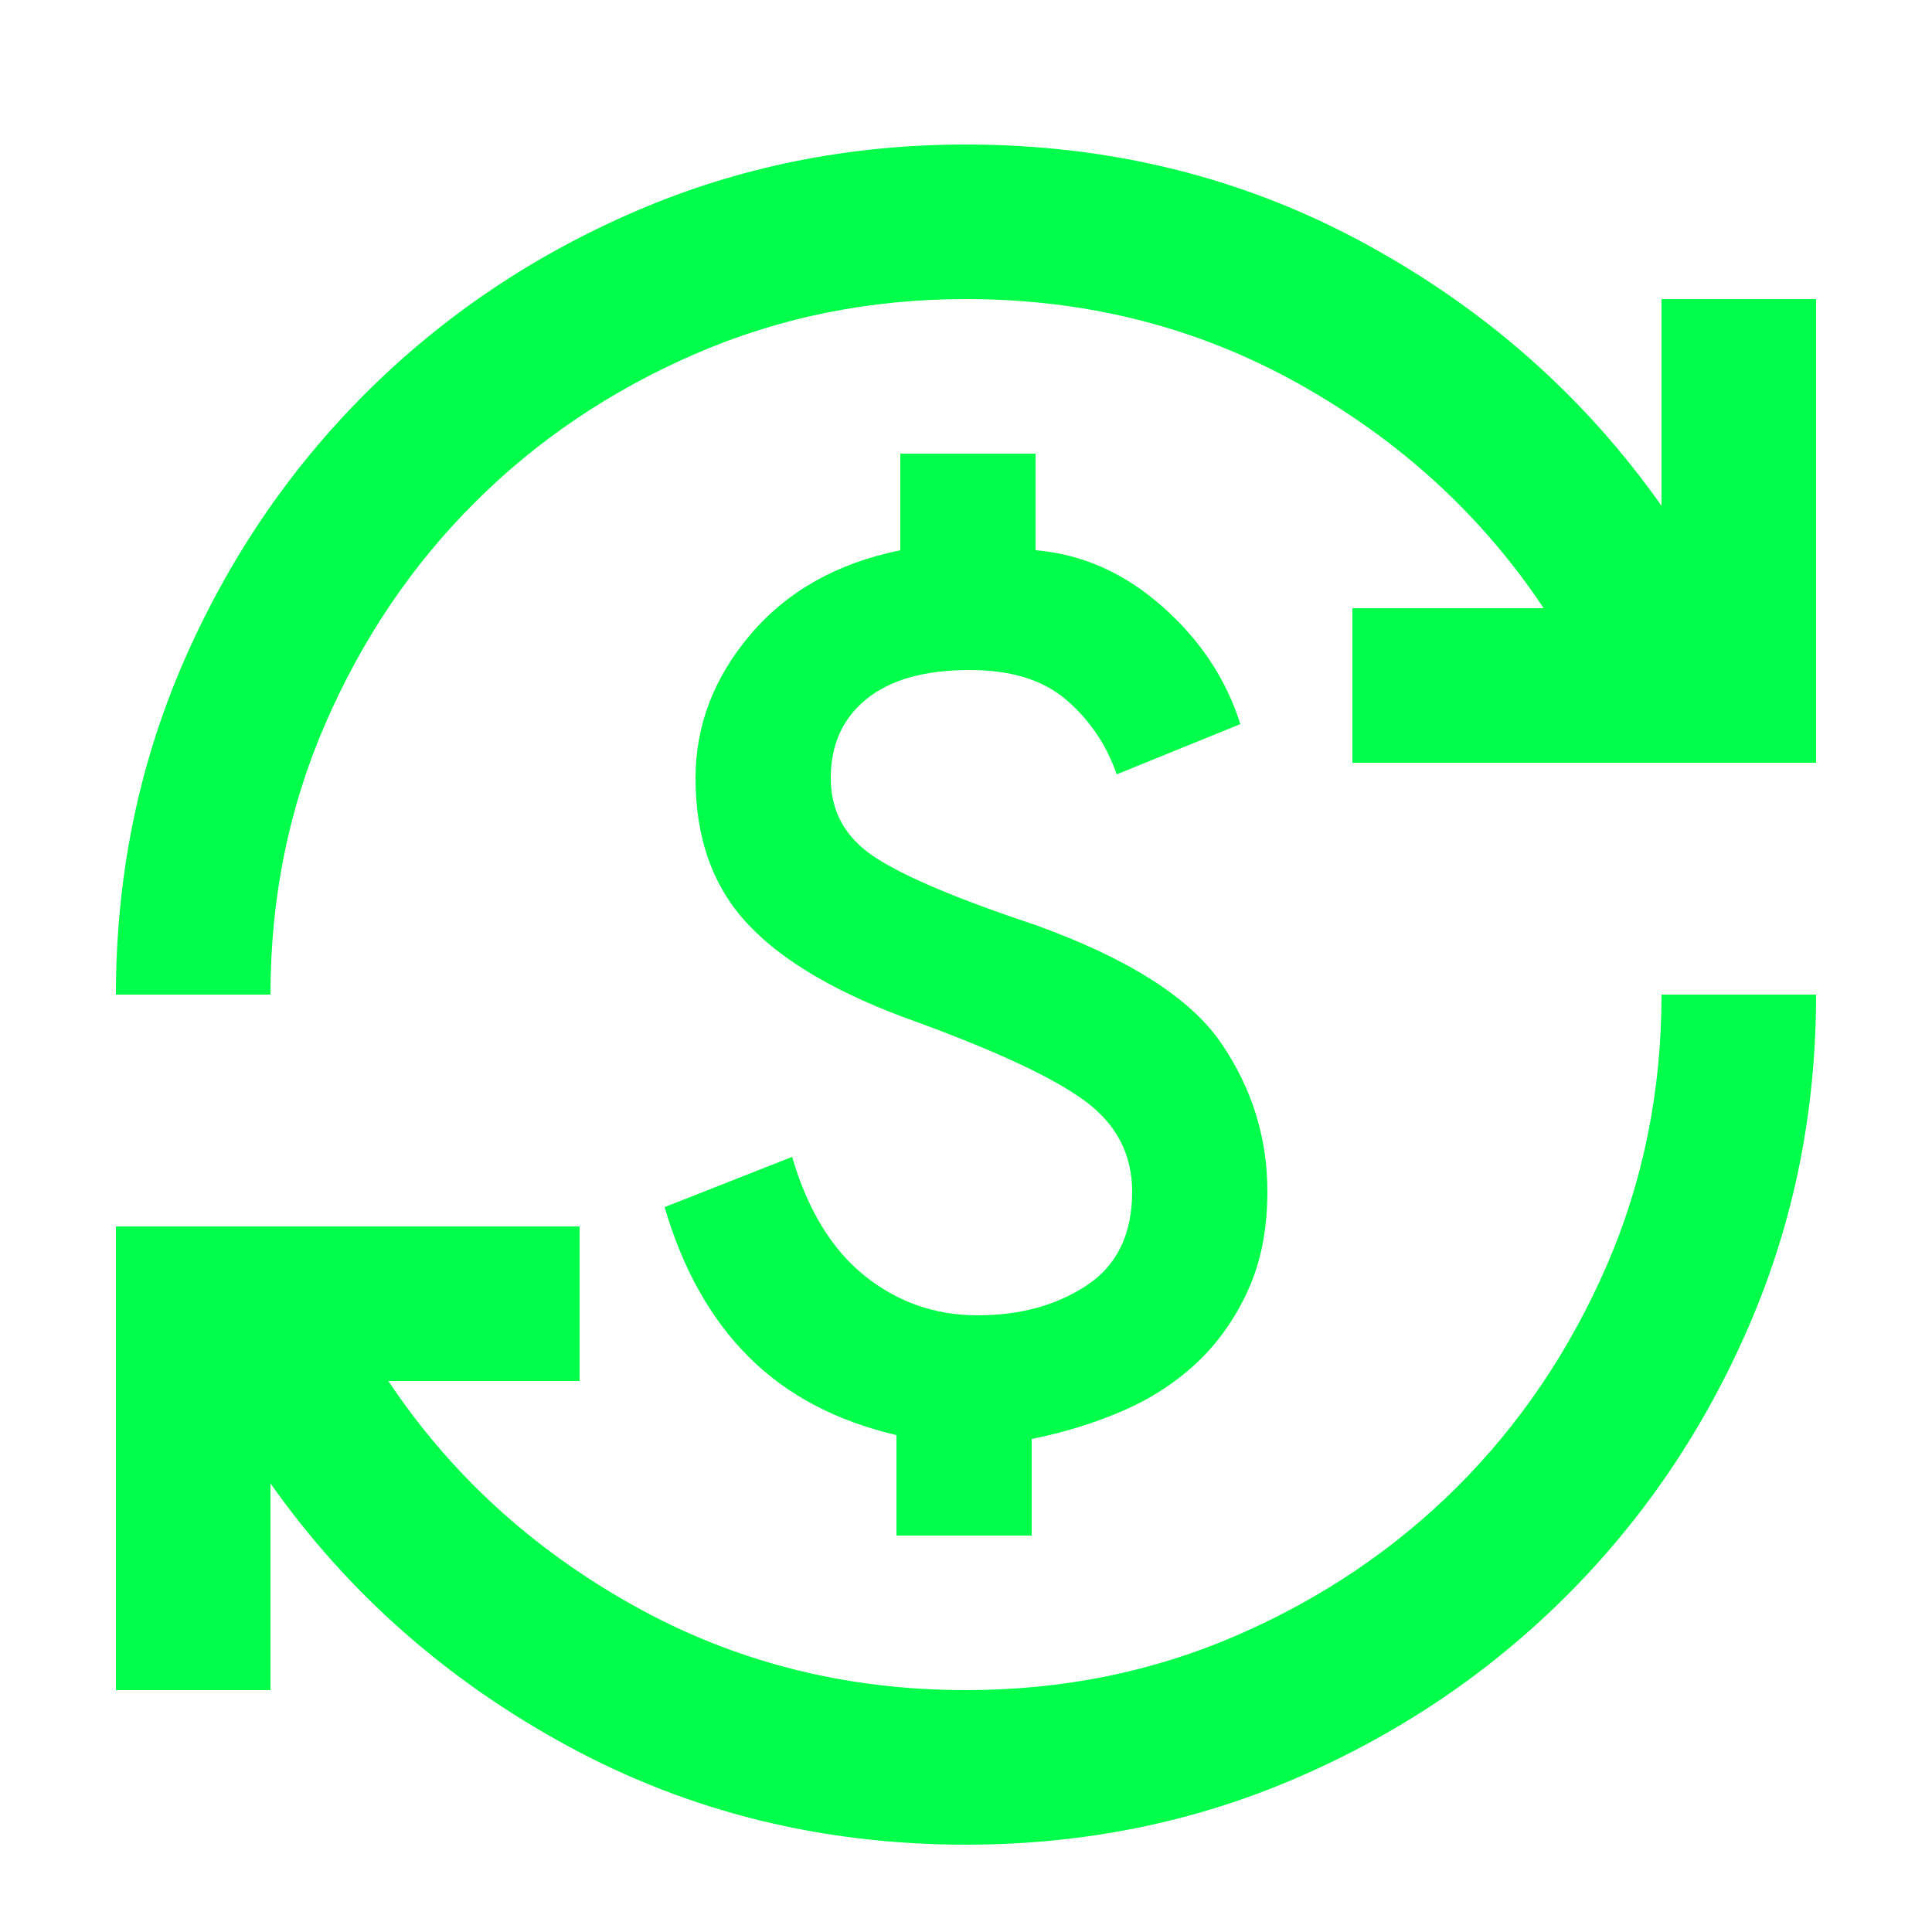 <svg width="25" height="25" viewBox="0 0 25 25" fill="none" xmlns="http://www.w3.org/2000/svg">
<path d="M12.5 23.87C10.633 23.87 8.917 23.445 7.35 22.595C5.783 21.745 4.5 20.612 3.5 19.195V21.87H1.5V15.87H7.5V17.87H5.025C5.825 19.07 6.879 20.037 8.188 20.77C9.496 21.503 10.933 21.87 12.5 21.87C13.75 21.87 14.921 21.633 16.012 21.158C17.104 20.683 18.054 20.041 18.863 19.233C19.671 18.424 20.312 17.474 20.788 16.383C21.262 15.291 21.5 14.12 21.5 12.87H23.5C23.5 14.387 23.212 15.812 22.637 17.145C22.062 18.479 21.275 19.645 20.275 20.645C19.275 21.645 18.108 22.433 16.775 23.008C15.442 23.583 14.017 23.87 12.5 23.87ZM11.6 19.87V18.57C10.817 18.387 10.179 18.049 9.688 17.558C9.196 17.066 8.833 16.42 8.6 15.62L10.25 14.97C10.45 15.653 10.762 16.166 11.188 16.508C11.613 16.849 12.1 17.02 12.65 17.02C13.2 17.02 13.671 16.891 14.062 16.633C14.454 16.374 14.65 15.97 14.65 15.42C14.65 14.937 14.446 14.545 14.037 14.245C13.629 13.945 12.9 13.604 11.85 13.22C10.867 12.87 10.146 12.454 9.688 11.97C9.229 11.487 9 10.854 9 10.07C9 9.387 9.238 8.766 9.713 8.208C10.188 7.649 10.833 7.287 11.65 7.12V5.87H13.4V7.12C14 7.17 14.546 7.412 15.037 7.845C15.529 8.278 15.867 8.787 16.05 9.37L14.45 10.02C14.317 9.637 14.1 9.316 13.8 9.058C13.5 8.799 13.083 8.67 12.55 8.67C11.967 8.67 11.521 8.795 11.213 9.045C10.904 9.295 10.75 9.637 10.75 10.07C10.75 10.504 10.942 10.845 11.325 11.095C11.708 11.345 12.4 11.637 13.4 11.97C14.6 12.403 15.4 12.912 15.8 13.495C16.2 14.079 16.4 14.72 16.4 15.42C16.4 15.903 16.317 16.328 16.15 16.695C15.983 17.062 15.762 17.374 15.488 17.633C15.213 17.891 14.892 18.099 14.525 18.258C14.158 18.416 13.767 18.537 13.35 18.62V19.87H11.6ZM1.5 12.87C1.5 11.354 1.788 9.928 2.362 8.595C2.938 7.262 3.725 6.095 4.725 5.095C5.725 4.095 6.892 3.308 8.225 2.733C9.558 2.158 10.983 1.87 12.5 1.87C14.367 1.87 16.083 2.295 17.65 3.145C19.217 3.995 20.5 5.128 21.5 6.545V3.87H23.5V9.87H17.5V7.87H19.975C19.175 6.67 18.121 5.703 16.812 4.97C15.504 4.237 14.067 3.87 12.5 3.87C11.25 3.87 10.079 4.108 8.988 4.583C7.896 5.058 6.946 5.699 6.138 6.508C5.329 7.316 4.688 8.266 4.213 9.358C3.737 10.449 3.5 11.62 3.5 12.87H1.5Z" fill="#01FE4A"/>
</svg>
